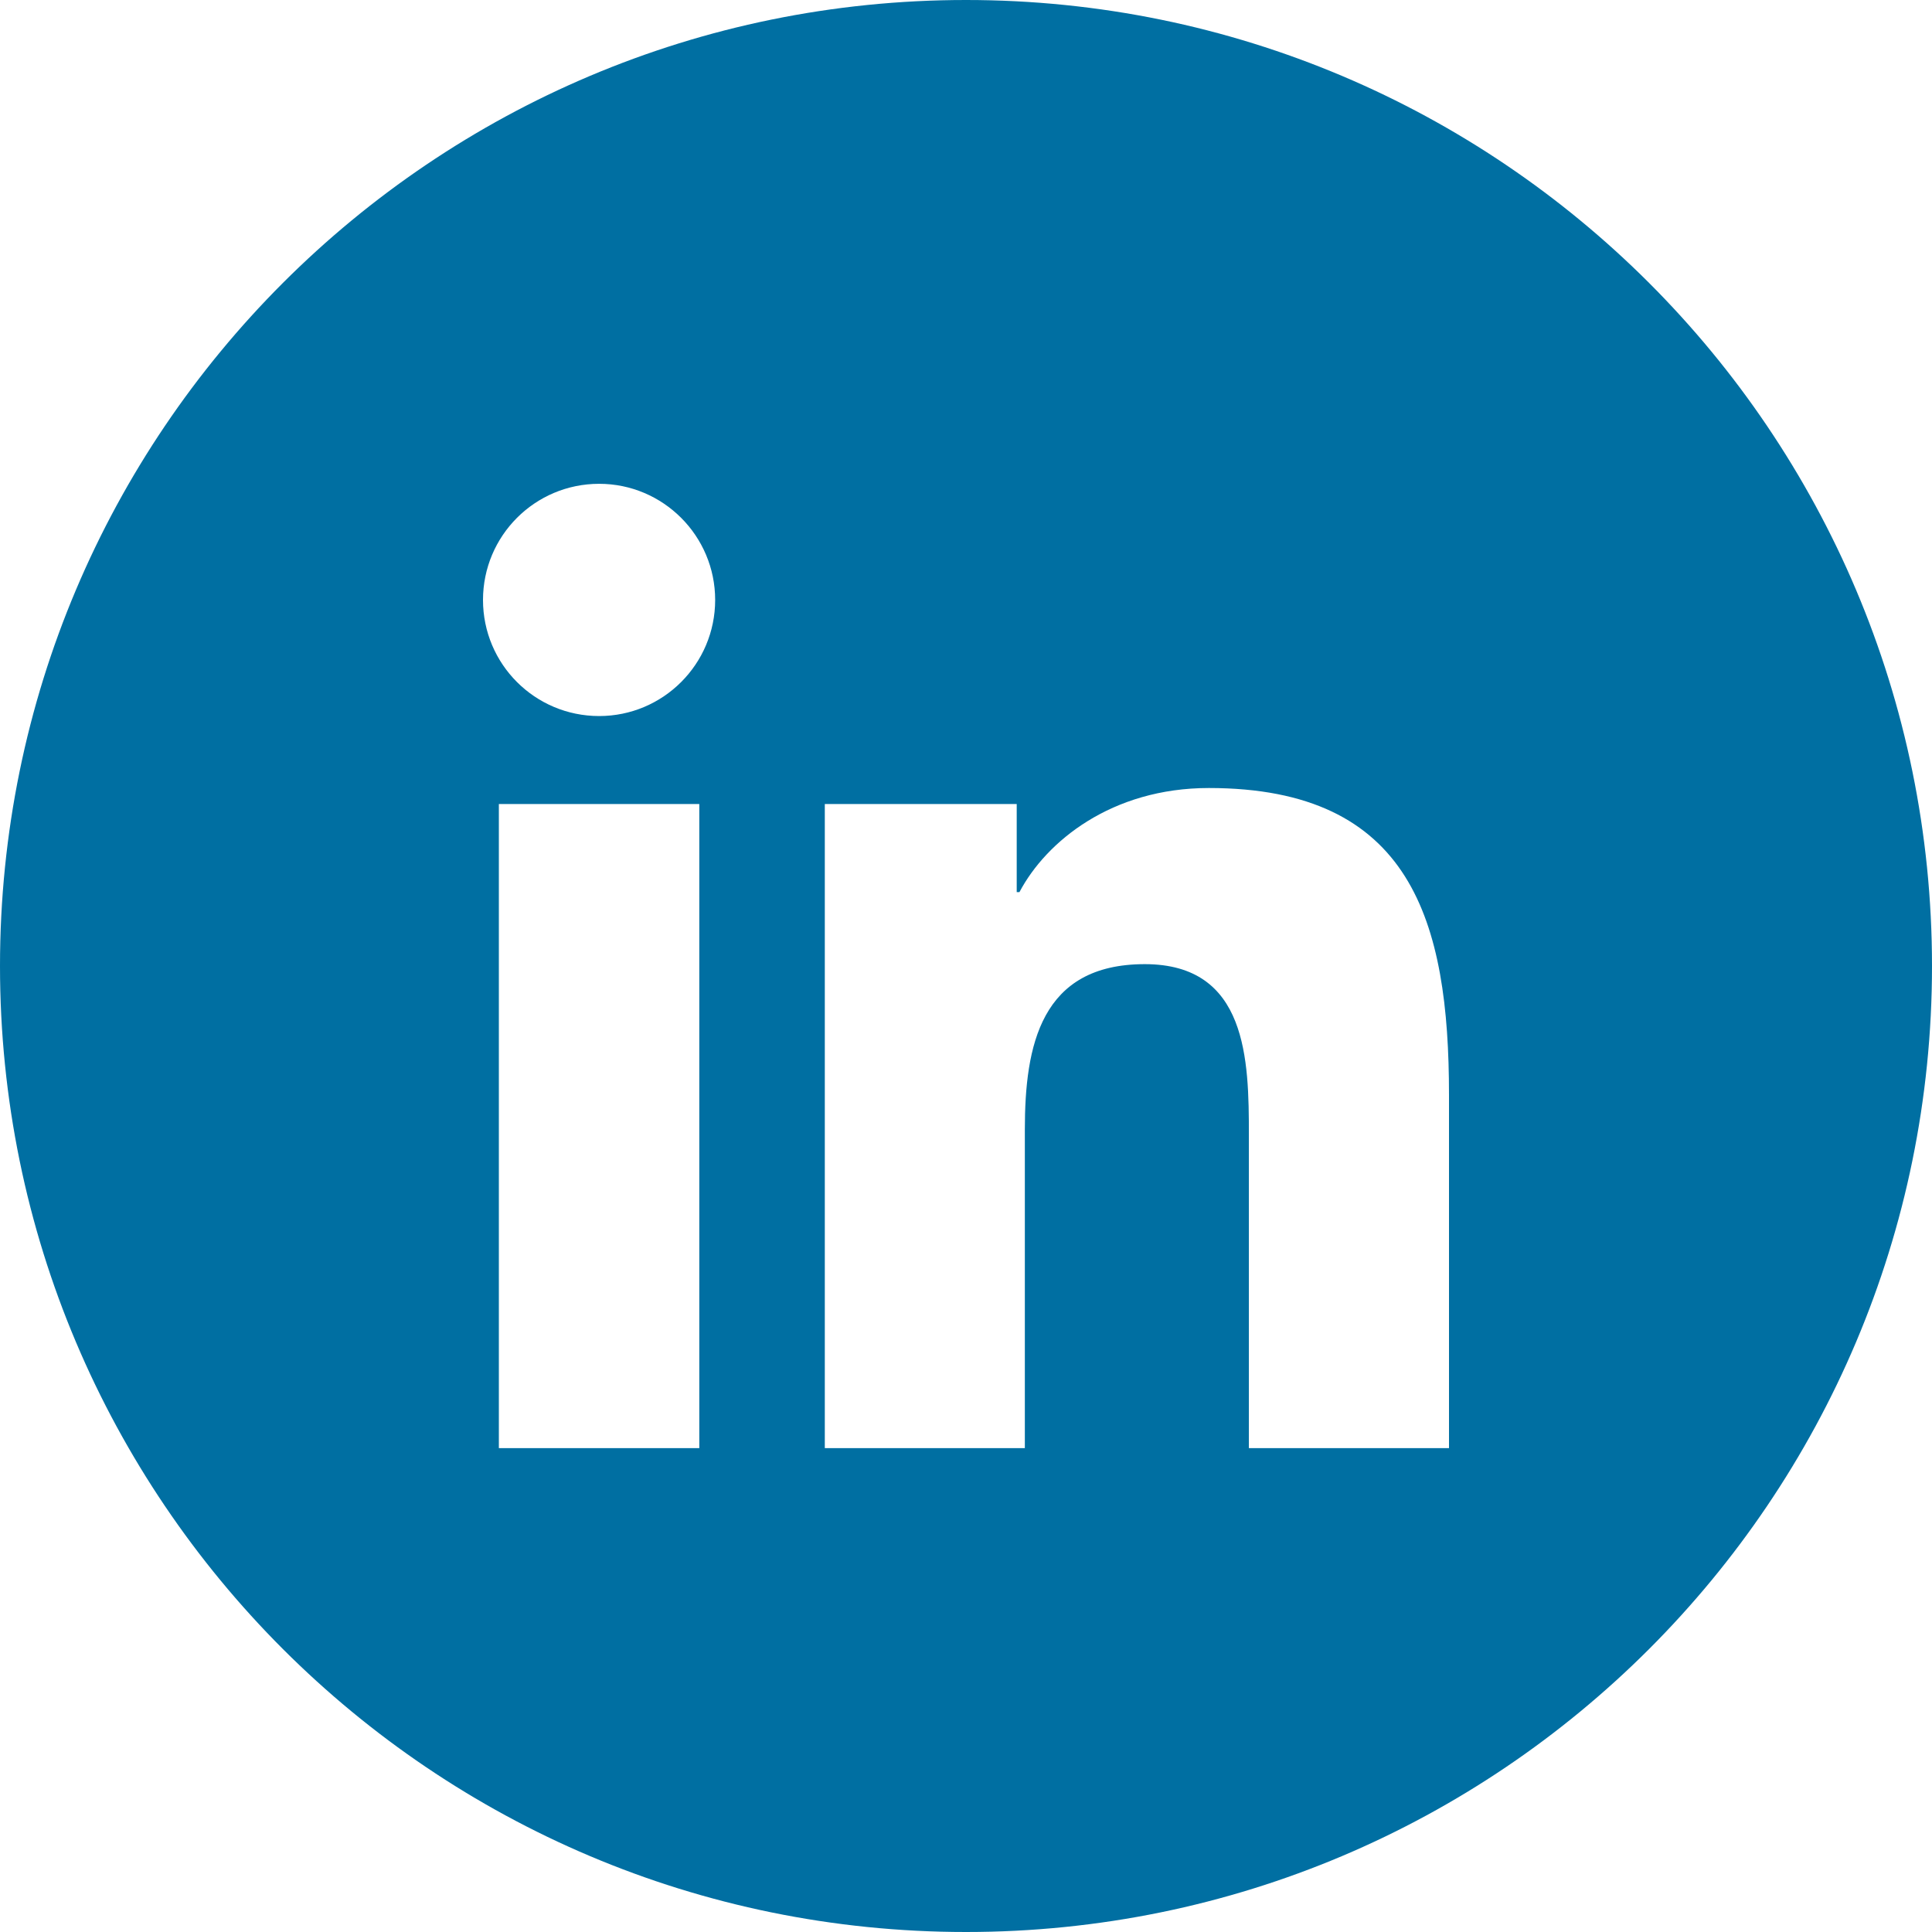 <?xml version="1.0" encoding="UTF-8"?>
<svg width="24px" height="24px" viewBox="0 0 24 24" version="1.1" xmlns="http://www.w3.org/2000/svg" xmlns:xlink="http://www.w3.org/1999/xlink">
    <!-- Generator: Sketch 63.1 (92452) - https://sketch.com -->
    <title>Fill 209</title>
    <desc>Created with Sketch.</desc>
    <g id="N---ED2020" stroke="none" stroke-width="1" fill="none" fill-rule="evenodd">
        <g id="ED2020_a-v2" transform="translate(-541, -2057)" fill="#006FA2">
            <path d="M559,2074.989 L556.514,2074.989 L556.514,2071.098 C556.514,2070.17 556.497,2068.977 555.221,2068.977 C553.928,2068.977 553.731,2069.988 553.731,2071.032 L553.731,2074.989 L551.246,2074.989 L551.246,2066.988 L553.63,2066.988 L553.63,2068.082 L553.664,2068.082 C553.996,2067.453 554.808,2066.789 556.017,2066.789 C558.535,2066.789 559,2068.446 559,2070.601 L559,2074.989 Z M548.443,2065.895 C547.644,2065.895 547,2065.249 547,2064.453 C547,2063.657 547.644,2063.01 548.443,2063.01 C549.238,2063.01 549.884,2063.657 549.884,2064.453 C549.884,2065.249 549.238,2065.895 548.443,2065.895 L548.443,2065.895 Z M549.687,2074.989 L547.197,2074.989 L547.197,2066.988 L549.687,2066.988 L549.687,2074.989 Z M553,2057 C546.372,2057 541,2062.372 541,2069 C541,2075.627 546.372,2081 553,2081 C559.628,2081 565,2075.627 565,2069 C565,2062.372 559.628,2057 553,2057 L553,2057 Z" id="Fill-209"></path>
        </g>
    </g>
</svg>